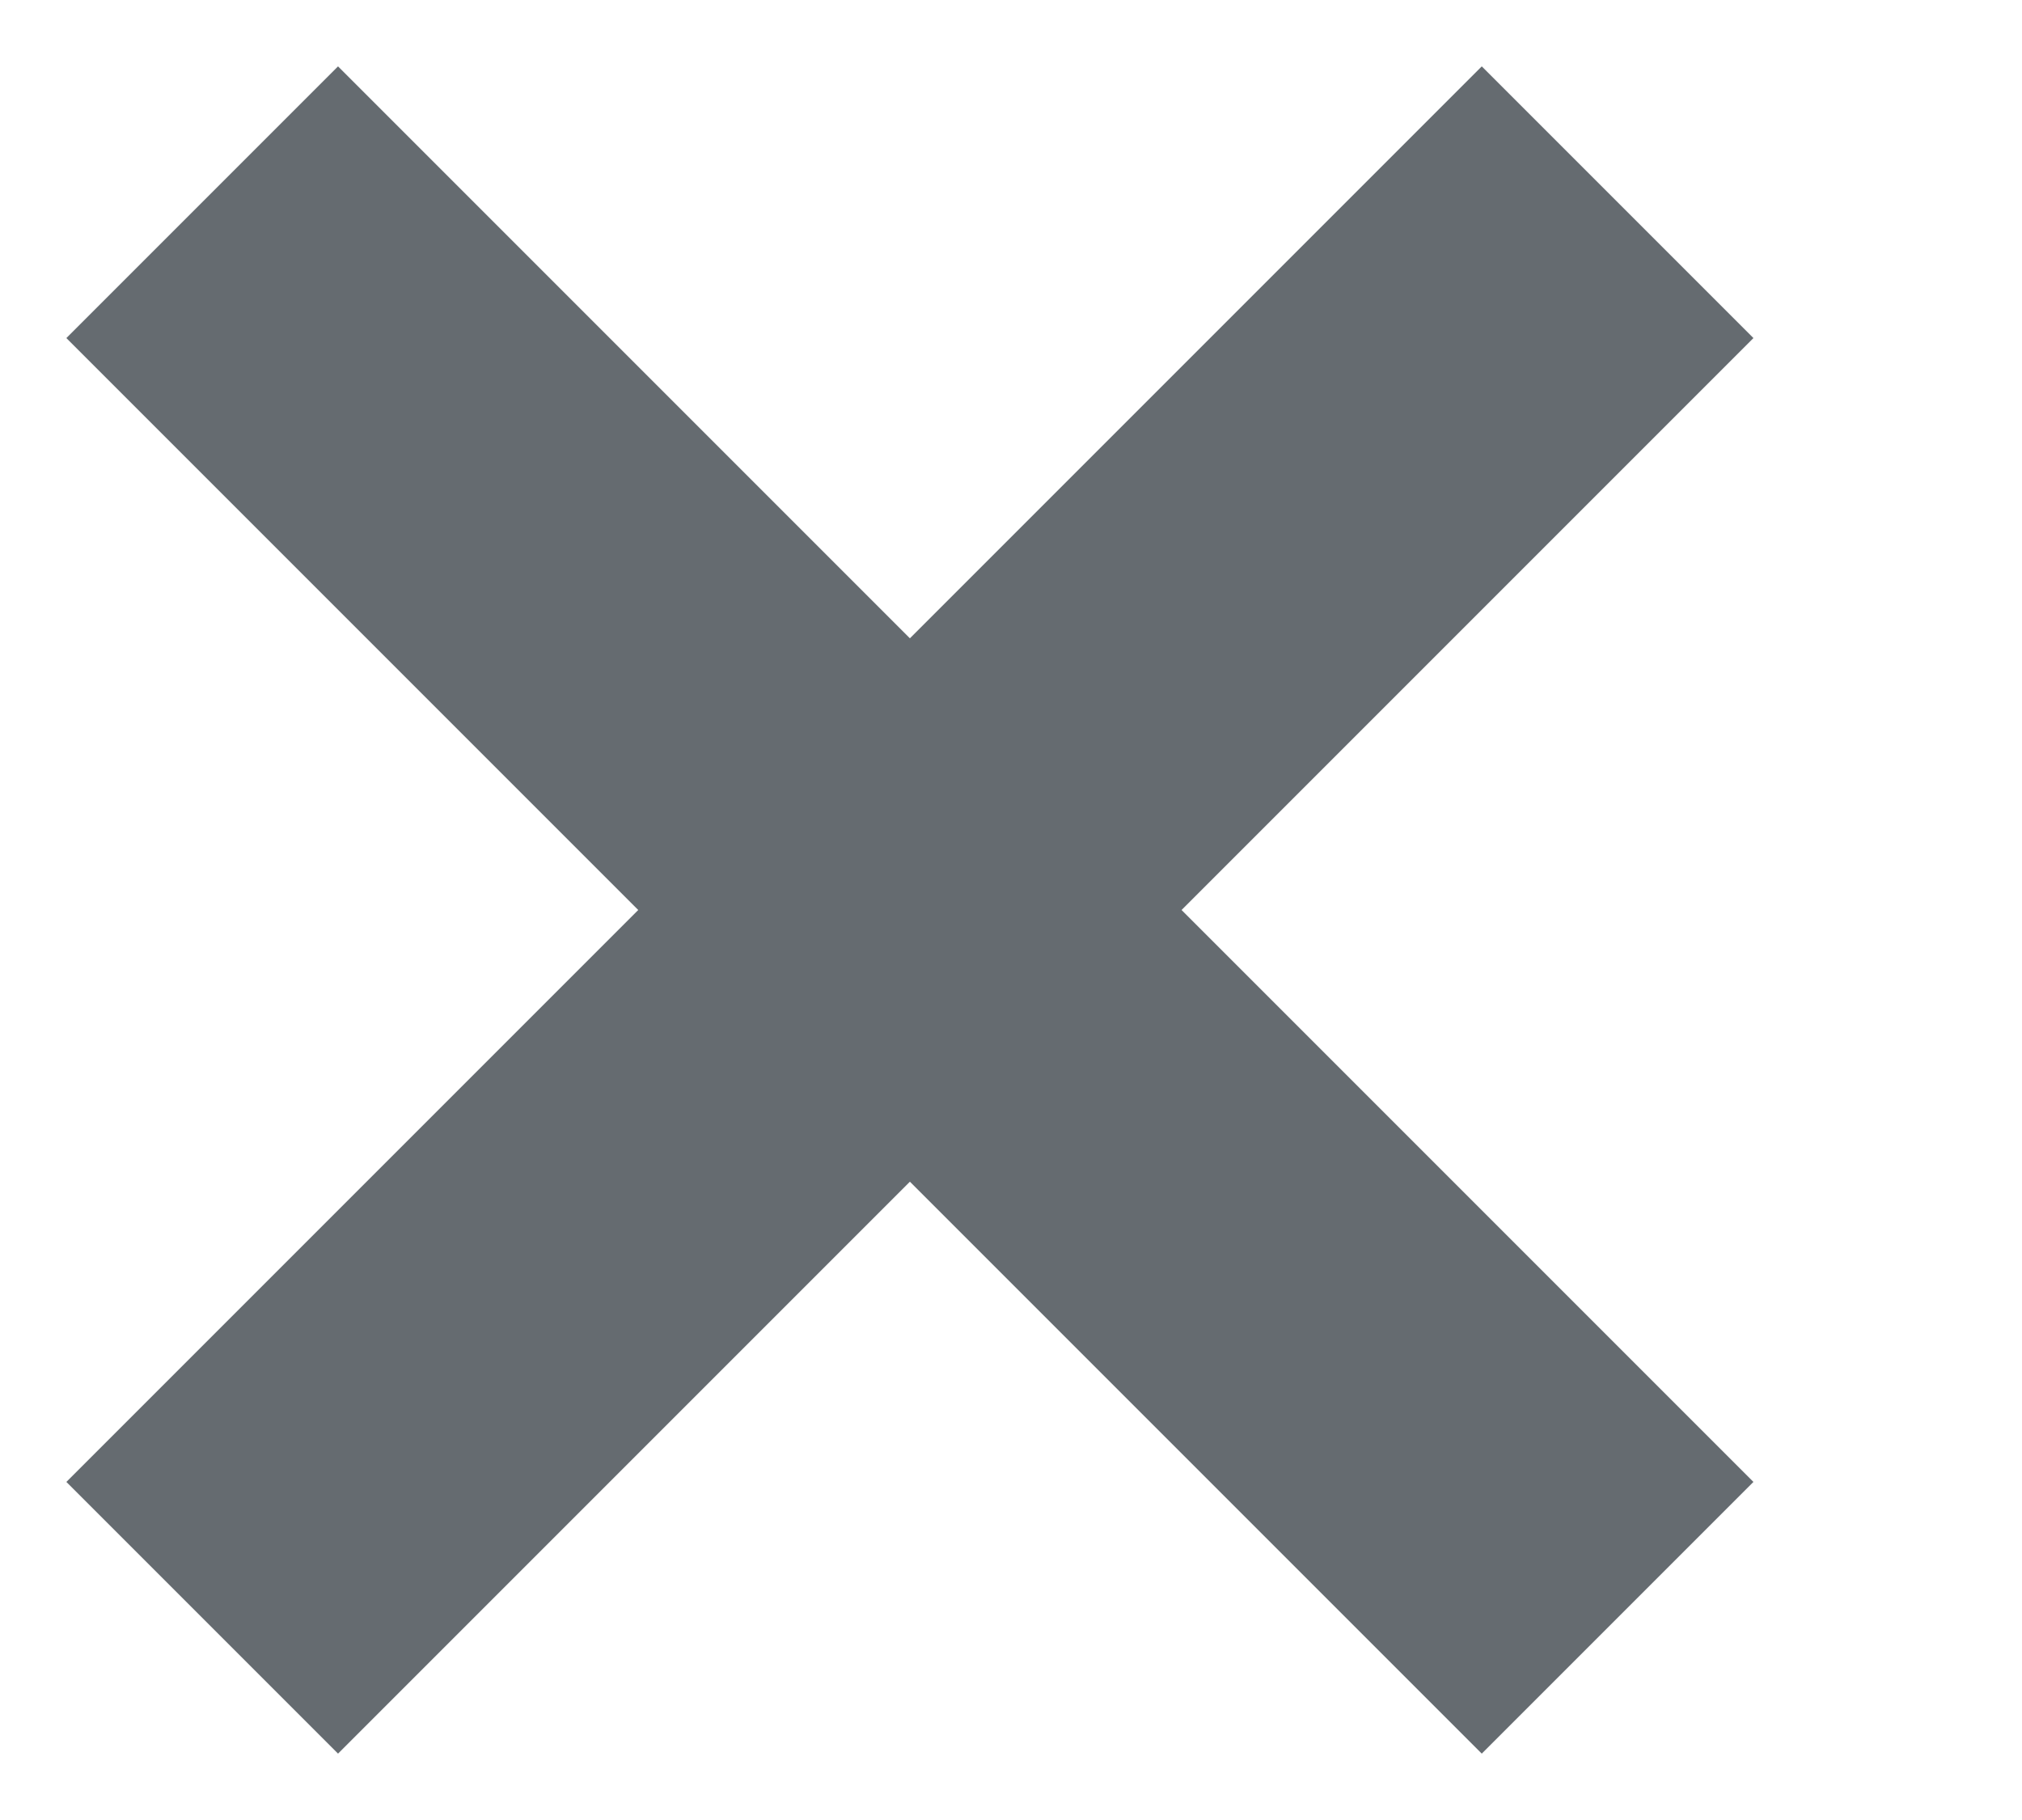 <?xml version="1.0" encoding="UTF-8"?> <svg xmlns="http://www.w3.org/2000/svg" width="20" height="18" viewBox="0 0 20 18" fill="none"> <path d="M2 16L16 2" stroke="#656B70" stroke-width="3.8"></path> <path d="M16 16L2 2" stroke="#656B70" stroke-width="3.8"></path> </svg> 